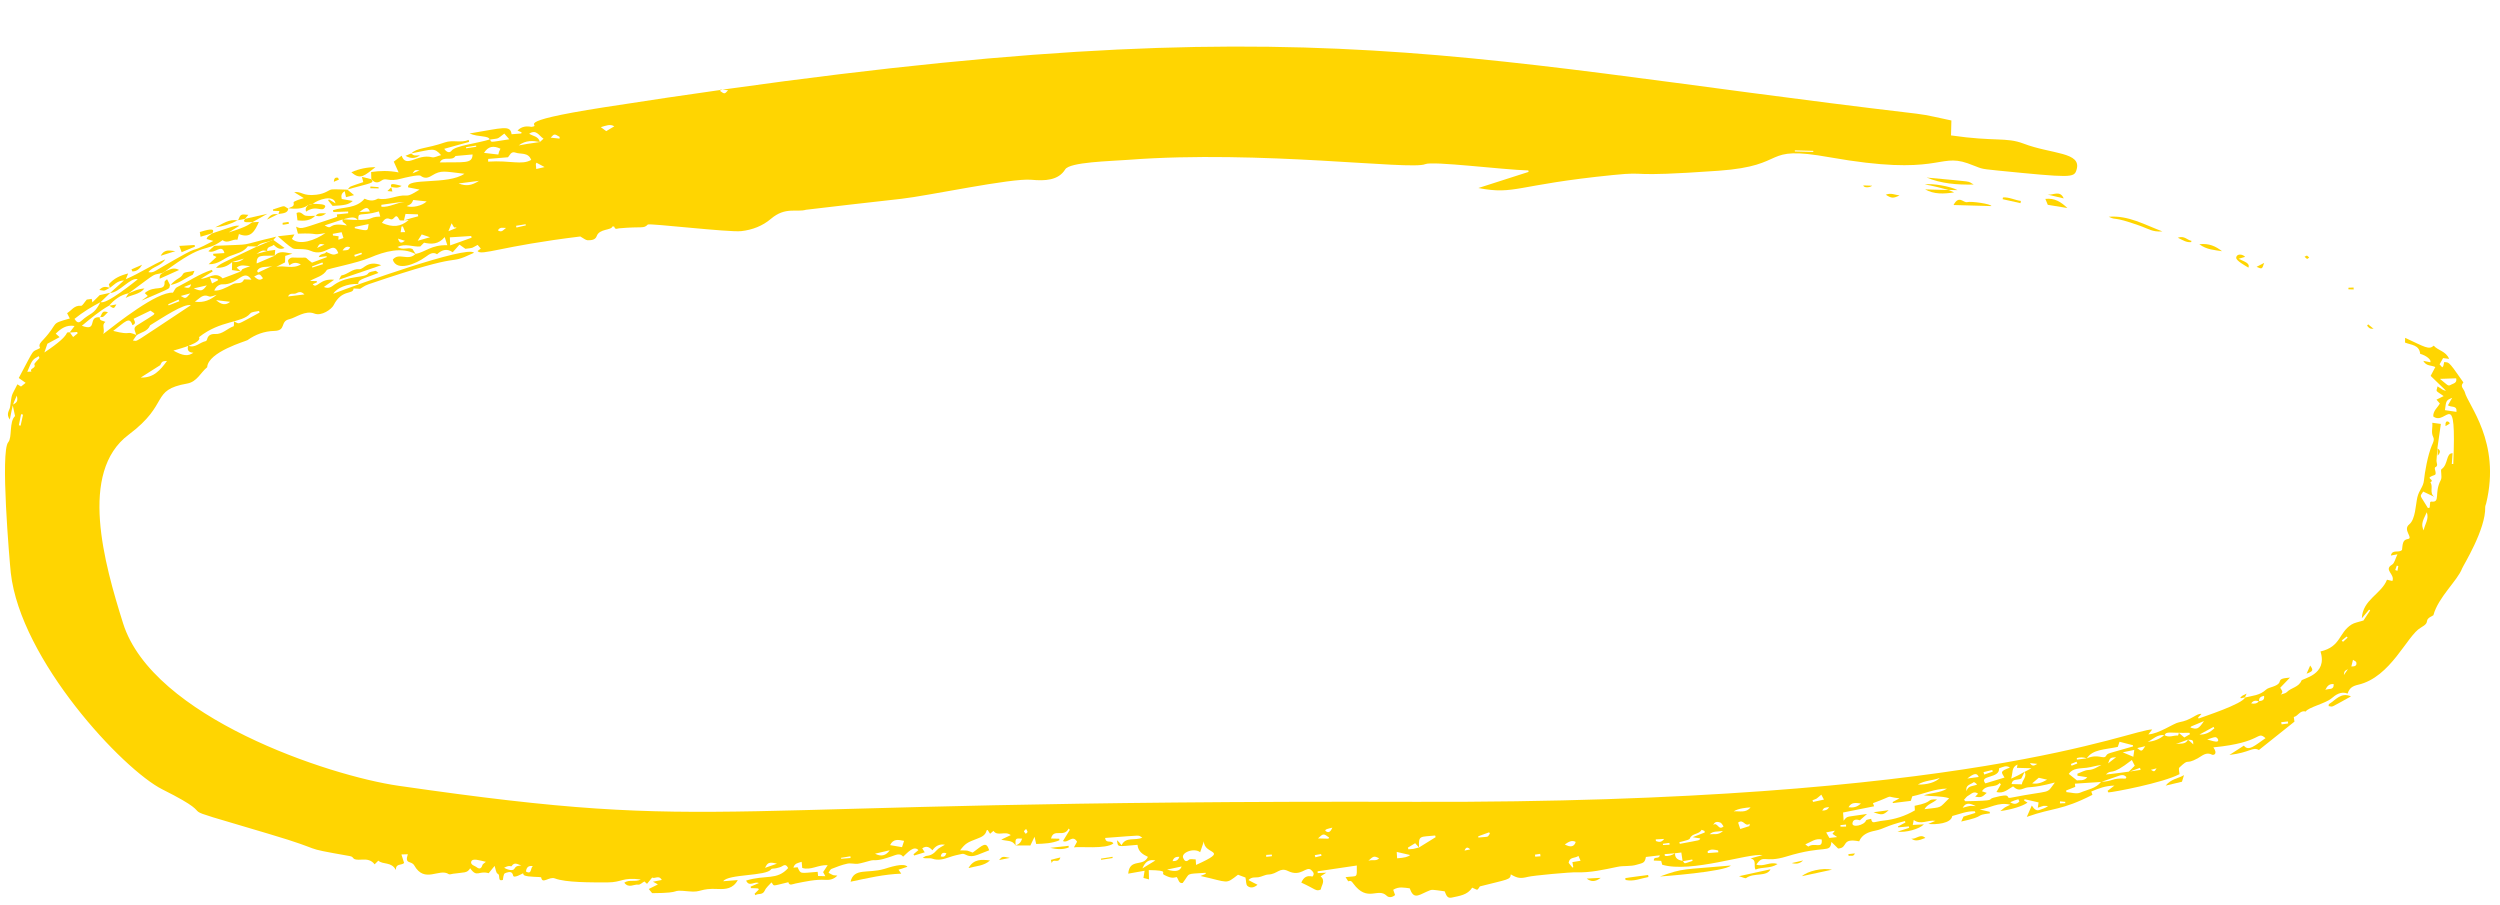 <?xml version="1.0" encoding="UTF-8" standalone="no"?><svg xmlns="http://www.w3.org/2000/svg" xmlns:xlink="http://www.w3.org/1999/xlink" fill="#000000" height="36.4" preserveAspectRatio="xMidYMid meet" version="1" viewBox="-0.2 31.0 100.6 36.4" width="100.6" zoomAndPan="magnify"><g fill="#ffd501" id="change1_1"><path d="M 61.789 65.457 C 61.785 65.422 61.781 65.391 61.777 65.359 C 61.707 65.371 61.637 65.383 61.566 65.391 C 61.57 65.418 61.574 65.445 61.578 65.473 C 61.648 65.469 61.719 65.461 61.789 65.457 Z M 58.961 65.18 C 58.859 65.074 58.785 65.086 58.734 65.227 C 58.812 65.211 58.887 65.195 58.961 65.18 Z M 83.133 61.742 C 83.141 61.766 83.152 61.789 83.16 61.812 C 83.234 61.785 83.312 61.754 83.391 61.723 C 83.379 61.699 83.367 61.676 83.359 61.652 C 83.281 61.684 83.207 61.715 83.133 61.742 Z M 81.781 61.738 C 81.691 61.73 81.602 61.719 81.484 61.707 C 81.59 61.875 81.691 61.789 81.781 61.738 Z M 41.09 64.355 C 40.984 64.473 40.973 64.422 41.078 64.555 C 41.172 64.453 41.168 64.508 41.09 64.355 Z M 16.684 37.855 C 16.496 37.836 16.496 37.836 16.402 37.977 C 16.512 37.93 16.598 37.891 16.684 37.855 Z M 86.582 61.918 C 86.516 61.938 86.445 61.953 86.352 61.977 C 86.488 62.062 86.488 62.062 86.582 61.918 Z M 47.258 65.477 C 47.117 65.473 47.031 65.504 46.984 65.652 C 47.121 65.656 47.207 65.625 47.258 65.477 Z M 66.715 64.953 C 66.715 64.969 66.719 64.988 66.719 65.004 C 66.809 65 66.895 64.996 66.984 64.992 C 66.98 64.965 66.98 64.941 66.977 64.918 C 66.891 64.93 66.801 64.941 66.715 64.953 Z M 16.105 40.34 C 16.066 40.246 16.039 40.18 16.012 40.113 C 15.992 40.117 15.977 40.117 15.957 40.117 C 15.945 40.188 15.934 40.258 15.922 40.344 C 15.992 40.344 16.031 40.34 16.105 40.34 Z M 13.586 41.078 C 13.738 41.066 13.836 41.094 13.887 40.945 C 13.77 40.91 13.688 40.922 13.586 41.078 Z M 94.031 56.773 C 94.047 56.789 94.066 56.809 94.082 56.828 C 94.145 56.773 94.207 56.715 94.27 56.656 C 94.254 56.645 94.242 56.629 94.23 56.613 C 94.164 56.668 94.098 56.719 94.031 56.773 Z M 14.367 41.223 C 14.359 41.207 14.348 41.188 14.34 41.168 C 14.246 41.195 14.148 41.227 14.055 41.258 C 14.062 41.281 14.07 41.305 14.082 41.332 C 14.176 41.297 14.273 41.262 14.367 41.223 Z M 74.086 64.262 C 74.086 64.234 74.086 64.207 74.086 64.18 C 74.012 64.188 73.934 64.195 73.859 64.203 C 73.859 64.227 73.863 64.246 73.863 64.266 C 73.938 64.262 74.012 64.262 74.086 64.262 Z M 94.281 57.926 C 94.137 58.004 94.137 58.004 94.117 58.164 C 94.184 58.066 94.23 57.996 94.281 57.926 Z M 16.094 40.691 C 15.996 40.66 15.926 40.637 15.816 40.602 C 15.879 40.809 15.961 40.789 16.094 40.691 Z M 7.488 42.438 C 7.391 42.477 7.293 42.512 7.199 42.551 C 7.32 42.582 7.449 42.641 7.488 42.438 Z M 18.555 36.922 C 18.555 36.938 18.555 36.953 18.555 36.969 C 18.691 36.949 18.828 36.93 18.965 36.906 C 18.965 36.891 18.961 36.875 18.957 36.859 C 18.824 36.879 18.688 36.902 18.555 36.922 Z M 91.594 60.062 C 91.602 60.09 91.605 60.121 91.613 60.148 C 91.699 60.137 91.789 60.125 91.875 60.113 C 91.871 60.086 91.867 60.059 91.863 60.031 C 91.773 60.043 91.684 60.051 91.594 60.062 Z M 52.707 65.41 C 52.715 65.438 52.723 65.469 52.73 65.496 C 52.812 65.477 52.895 65.457 52.977 65.438 C 52.973 65.414 52.969 65.391 52.961 65.367 C 52.875 65.383 52.789 65.395 52.707 65.41 Z M 50.75 65.402 C 50.75 65.43 50.754 65.457 50.754 65.48 C 50.832 65.473 50.906 65.461 50.984 65.453 C 50.984 65.43 50.98 65.406 50.977 65.387 C 50.902 65.391 50.824 65.398 50.75 65.402 Z M 96.184 53.938 C 96.215 53.949 96.242 53.957 96.273 53.969 C 96.285 53.902 96.297 53.84 96.309 53.777 C 96.289 53.773 96.266 53.77 96.246 53.762 C 96.227 53.82 96.203 53.879 96.184 53.938 Z M 82.695 63.246 C 82.695 63.273 82.691 63.301 82.691 63.328 C 82.762 63.324 82.836 63.324 82.906 63.32 C 82.906 63.301 82.906 63.285 82.906 63.266 C 82.836 63.262 82.766 63.254 82.695 63.246 Z M 20.961 40.07 C 20.957 40.055 20.953 40.039 20.949 40.023 C 20.82 40.043 20.695 40.066 20.566 40.086 C 20.574 40.109 20.578 40.133 20.582 40.156 C 20.707 40.125 20.836 40.098 20.961 40.07 Z M 37.656 65.461 C 37.785 65.5 37.844 65.453 37.883 65.332 C 37.754 65.297 37.68 65.32 37.656 65.461 Z M 33.637 65.52 C 33.66 65.57 33.59 65.562 34.027 65.527 C 34.023 65.504 34.02 65.48 34.02 65.457 C 33.895 65.477 33.77 65.496 33.637 65.52 Z M 53.414 64.305 C 53.305 64.332 53.039 64.379 53.16 64.453 C 53.25 64.508 53.328 64.504 53.414 64.305 Z M 12.859 40.84 C 12.656 40.801 12.656 40.801 12.562 40.977 C 12.676 40.922 12.77 40.883 12.859 40.84 Z M 12.801 41.629 C 12.793 41.605 12.785 41.586 12.773 41.562 C 12.633 41.617 12.492 41.672 12.355 41.723 C 12.359 41.738 12.363 41.754 12.367 41.766 C 12.512 41.719 12.656 41.676 12.801 41.629 Z M 66.426 64.777 C 66.43 64.801 66.43 64.824 66.434 64.844 C 66.535 64.875 66.641 64.926 66.766 64.758 C 66.625 64.766 66.523 64.773 66.426 64.777 Z M 73.402 63.477 C 73.203 63.5 73.203 63.5 73.125 63.617 C 73.242 63.617 73.34 63.602 73.402 63.477 Z M 20.164 40.172 C 20.055 40.18 19.922 40.113 19.836 40.27 C 20 40.379 20.07 40.23 20.164 40.172 Z M 7.074 42.91 C 7.27 43.027 7.27 43.027 7.457 42.805 C 7.316 42.844 7.219 42.871 7.074 42.91 Z M 79.617 62.07 C 79.625 62.102 79.637 62.137 79.645 62.168 C 79.758 62.129 79.871 62.09 79.988 62.051 C 79.98 62.027 79.973 62.004 79.969 61.984 C 79.852 62.012 79.734 62.039 79.617 62.07 Z M 86.125 61.027 C 86.008 61.055 85.918 61.074 85.801 61.102 C 85.98 61.25 85.98 61.25 86.125 61.027 Z M 84.953 61.469 C 84.711 61.488 84.711 61.488 84.629 61.719 C 84.734 61.641 84.84 61.559 84.953 61.469 Z M 22.316 36.578 C 22.316 36.555 22.32 36.531 22.32 36.508 C 22.105 36.379 22.105 36.379 21.961 36.539 C 22.09 36.551 22.203 36.566 22.316 36.578 Z M 7.02 43.121 C 7.008 43.098 6.996 43.078 6.984 43.055 C 6.848 43.121 6.707 43.184 6.566 43.246 C 6.574 43.262 6.578 43.277 6.586 43.289 C 6.73 43.234 6.875 43.176 7.02 43.121 Z M 8.332 42.406 C 8.426 42.359 8.5 42.32 8.57 42.281 C 8.566 42.262 8.562 42.246 8.559 42.227 C 8.473 42.211 8.383 42.195 8.25 42.176 C 8.285 42.273 8.301 42.316 8.332 42.406 Z M 17.973 39.984 C 17.922 40.117 17.895 40.184 17.844 40.305 C 17.996 40.242 18.086 40.207 18.176 40.168 C 18.07 40.109 18.117 40.254 17.973 39.984 Z M 28.793 34.598 C 28.793 34.621 28.789 34.645 28.785 34.668 C 28.957 34.789 28.957 34.789 29.098 34.633 C 28.977 34.621 28.887 34.609 28.793 34.598 Z M 14.684 39.512 C 14.602 39.316 14.523 39.324 14.27 39.531 C 14.398 39.527 14.527 39.52 14.684 39.512 Z M 21.379 37.801 C 21.5 37.773 21.594 37.75 21.715 37.723 C 21.574 37.648 21.48 37.598 21.387 37.547 C 21.355 37.629 21.355 37.559 21.379 37.801 Z M 55.297 65.535 C 55.09 65.438 55.074 65.441 54.863 65.637 C 55.031 65.578 55.176 65.672 55.297 65.535 Z M 80.691 63.281 C 80.859 63.391 80.965 63.344 81.055 63.262 C 81.062 63.25 81.031 63.195 81.02 63.16 C 80.82 63.223 80.906 63.191 80.691 63.281 Z M 10.027 42.129 C 10.156 42.234 10.25 42.316 10.383 42.195 C 10.246 42.008 10.246 42.008 10.027 42.129 Z M 94.418 57.82 C 94.566 57.82 94.648 57.789 94.617 57.652 C 94.613 57.617 94.547 57.598 94.484 57.551 C 94.461 57.652 94.441 57.723 94.418 57.82 Z M 0.559 48.113 C 0.582 48.117 0.605 48.121 0.629 48.129 C 0.66 47.98 0.695 47.832 0.727 47.684 C 0.699 47.68 0.672 47.672 0.648 47.668 C 0.617 47.816 0.59 47.965 0.559 48.113 Z M 72.023 37.051 C 72.023 37.066 72.023 37.078 72.027 37.094 C 72.273 37.098 72.52 37.105 72.766 37.113 C 72.766 37.098 72.766 37.086 72.766 37.07 C 72.516 37.066 72.27 37.059 72.023 37.051 Z M 21.25 65.855 C 21.07 65.82 20.984 65.898 20.965 66.07 C 21.219 66.215 21.133 65.895 21.25 65.855 Z M 68.516 65.254 C 68.52 65.277 68.523 65.305 68.523 65.328 C 68.664 65.316 68.805 65.305 68.945 65.297 C 68.941 65.273 68.941 65.25 68.938 65.223 C 68.793 65.191 68.652 65.148 68.516 65.254 Z M 68.598 64.57 C 68.762 64.551 68.945 64.621 69.133 64.438 C 68.91 64.473 68.734 64.434 68.598 64.57 Z M 78.777 63.504 C 79.152 63.406 79.02 63.43 79.309 63.438 C 79.117 63.348 78.922 63.25 78.777 63.504 Z M 73.09 62.977 C 72.844 63.184 72.938 63.121 72.734 63.203 C 72.742 63.223 72.75 63.246 72.758 63.27 C 72.895 63.242 73.031 63.211 73.195 63.176 C 73.152 63.098 73.133 63.055 73.09 62.977 Z M 17.105 40.547 C 16.965 40.5 16.875 40.469 16.77 40.434 C 16.727 40.5 16.684 40.57 16.609 40.688 C 16.797 40.633 16.93 40.598 17.105 40.547 Z M 59.285 64.652 C 59.285 64.668 59.285 64.688 59.289 64.703 C 59.77 64.66 59.637 64.695 59.754 64.543 C 59.742 64.523 59.734 64.508 59.723 64.492 C 59.578 64.543 59.43 64.598 59.285 64.652 Z M 79.422 62.266 C 79.359 62.098 79.242 62.105 78.965 62.328 C 79.152 62.301 79.285 62.285 79.422 62.266 Z M 88.617 60.758 C 88.781 60.801 88.957 60.863 89.027 60.836 C 89.113 60.805 89.016 60.652 88.934 60.664 C 88.848 60.672 88.766 60.711 88.617 60.758 Z M 93.707 58.527 C 93.527 58.512 93.445 58.605 93.371 58.762 C 93.508 58.695 93.723 58.789 93.707 58.527 Z M 9.062 43.145 C 8.895 43.125 8.73 43.105 8.496 43.078 C 8.715 43.27 8.883 43.293 9.062 43.145 Z M 12.051 42.848 C 11.906 42.703 11.812 42.758 11.711 42.805 C 11.613 42.852 11.469 42.758 11.391 42.93 C 11.605 42.902 11.801 42.879 12.051 42.848 Z M 74.184 63.484 C 74.371 63.508 74.523 63.484 74.684 63.332 C 74.469 63.305 74.301 63.273 74.184 63.484 Z M 88.305 60.559 C 88.555 60.57 88.738 60.461 88.906 60.309 C 88.895 60.289 88.883 60.27 88.875 60.25 C 88.684 60.352 88.496 60.457 88.305 60.559 Z M 69.156 64.254 C 69.113 64.199 69.078 64.117 69.023 64.098 C 68.93 64.07 68.809 64.035 68.742 64.195 C 68.918 64.059 68.945 64.445 69.156 64.254 Z M 53.285 64.703 C 53.059 64.535 53.047 64.535 52.836 64.738 C 53.328 64.75 53.242 64.766 53.285 64.703 Z M 85.219 61.273 C 85.395 61.348 85.504 61.395 85.645 61.453 C 85.656 61.355 85.668 61.281 85.684 61.176 C 85.52 61.211 85.402 61.234 85.219 61.273 Z M 46.762 65.992 C 47.117 66.098 47.293 66.047 47.348 65.867 C 47.172 65.906 46.996 65.941 46.762 65.992 Z M 7.594 42.605 C 7.902 42.73 7.945 42.719 8.121 42.484 C 7.961 42.523 7.801 42.559 7.594 42.605 Z M 78.934 62.836 C 78.992 62.602 79.199 62.645 79.359 62.57 C 79.316 62.52 79.238 62.461 79.219 62.477 C 79.105 62.574 78.875 62.578 78.934 62.836 Z M 45.77 65.945 C 45.984 65.812 46.141 65.719 46.293 65.625 C 46.043 65.57 45.887 65.664 45.77 65.945 Z M 69.566 63.648 C 69.805 63.633 70.062 63.723 70.242 63.488 C 70.078 63.5 69.75 63.527 69.566 63.648 Z M 18.254 38.383 C 18.555 38.5 18.777 38.469 19.074 38.277 C 18.785 38.316 18.547 38.344 18.254 38.383 Z M 15.145 39.242 C 15.148 39.27 15.148 39.293 15.148 39.32 C 15.473 39.352 15.766 39.141 16.09 39.133 C 15.895 39.125 15.742 39.156 15.145 39.242 Z M 62.766 64.98 C 63.008 65.113 63.148 65.07 63.207 64.879 C 63.047 64.793 62.926 64.875 62.766 64.98 Z M 24.195 36.277 C 24.34 36.191 24.422 36.141 24.52 36.082 C 24.344 35.98 24.195 36.055 23.977 36.117 C 24.094 36.203 24.168 36.258 24.195 36.277 Z M 13.414 40.648 C 13.504 40.617 13.559 40.598 13.621 40.578 C 13.598 40.504 13.578 40.441 13.547 40.344 C 13.426 40.367 13.309 40.391 13.191 40.41 C 13.195 40.434 13.195 40.453 13.199 40.477 C 13.273 40.484 13.352 40.496 13.426 40.508 C 13.422 40.555 13.418 40.586 13.414 40.648 Z M 81.574 62.523 C 81.785 62.562 81.961 62.496 82.176 62.375 C 82.02 62.34 81.914 62.312 81.84 62.297 C 81.734 62.387 81.656 62.453 81.574 62.523 Z M 31.066 65.754 C 30.75 65.676 30.688 65.707 30.586 65.922 C 30.734 65.871 30.898 65.812 31.066 65.754 Z M 88.488 60.016 C 87.871 60.273 87.98 60.219 87.945 60.277 C 88.207 60.363 88.27 60.34 88.488 60.016 Z M 10.145 41.906 C 10.156 41.926 10.172 41.949 10.184 41.969 C 10.379 41.879 10.574 41.785 10.77 41.695 C 10.566 41.781 10.273 41.664 10.145 41.906 Z M 69.828 64.359 C 69.973 64.312 70.086 64.277 70.195 64.242 C 70.199 64.211 70.207 64.176 70.211 64.145 C 70.012 64.301 69.961 63.93 69.742 64.102 C 69.766 64.176 69.789 64.246 69.828 64.359 Z M 73.637 64.426 C 73.496 64.453 73.395 64.473 73.285 64.496 C 73.336 64.582 73.371 64.645 73.414 64.719 C 73.504 64.711 73.59 64.699 73.727 64.684 C 73.637 64.617 73.586 64.586 73.539 64.551 C 73.57 64.512 73.594 64.484 73.637 64.426 Z M 76.973 62.57 C 77.348 62.582 77.691 62.48 77.859 62.301 C 77.566 62.418 77.262 62.395 76.973 62.57 Z M 35.012 65.352 C 35.254 65.484 35.457 65.43 35.602 65.215 C 35.375 65.27 35.191 65.309 35.012 65.352 Z M 63.316 65.441 C 63.184 65.547 62.957 65.469 62.922 65.719 C 62.969 65.773 63.02 65.844 63.074 65.91 C 63.086 65.906 63.098 65.902 63.109 65.895 C 63.098 65.832 63.09 65.77 63.074 65.691 C 63.191 65.672 63.297 65.656 63.402 65.637 C 63.375 65.574 63.352 65.523 63.316 65.441 Z M 97.453 51.613 C 97.25 52.02 97.23 52.125 97.328 52.344 C 97.375 52.086 97.555 51.891 97.453 51.613 Z M 20.781 65.824 C 20.645 65.797 20.512 65.664 20.391 65.848 C 20.359 65.895 20.332 65.785 20.086 65.918 C 20.25 66.016 20.449 66.051 20.5 65.957 C 20.578 65.82 20.676 65.848 20.781 65.824 Z M 14.074 40.133 C 14.074 40.152 14.074 40.168 14.078 40.184 C 14.684 40.332 14.582 40.27 14.633 40.016 C 14.418 40.059 14.246 40.098 14.074 40.133 Z M 56.004 65.281 C 56.012 65.395 56.016 65.465 56.02 65.539 C 56.328 65.516 56.461 65.48 56.543 65.406 C 56.383 65.367 56.219 65.332 56.004 65.281 Z M 35.617 65.008 C 35.781 65.035 35.922 65.059 36.098 65.09 C 36.121 65.02 36.148 64.934 36.18 64.836 C 35.938 64.785 35.742 64.75 35.617 65.008 Z M 0.898 45.961 C 0.961 45.957 1.016 45.953 1.066 45.953 C 0.973 45.812 1.262 45.832 1.184 45.668 C 1.164 45.625 1.316 45.5 1.383 45.41 C 1.391 45.398 1.367 45.359 1.355 45.332 C 1.098 45.48 1.098 45.48 0.898 45.961 Z M 73.105 64.781 C 72.852 64.723 72.676 64.883 72.445 64.977 C 72.512 65.023 72.559 65.07 72.566 65.066 C 72.828 64.883 73.152 65.191 73.105 64.781 Z M 19.352 65.68 C 19.086 65.621 18.812 65.52 18.762 65.672 C 18.719 65.801 18.926 65.852 18.961 65.883 C 19.086 65.984 19.164 65.969 19.215 65.805 C 19.227 65.766 19.281 65.742 19.352 65.68 Z M 98.184 47.504 C 98.352 47.527 98.5 47.551 98.648 47.574 C 98.68 47.297 98.438 47.406 98.305 47.309 C 98.359 47.215 98.41 47.129 98.477 47.008 C 98.234 47.109 98.234 47.109 98.184 47.504 Z M 98.637 46.223 C 98.422 46.23 98.219 46.238 97.984 46.246 C 98.293 46.492 98.301 46.559 98.43 46.48 C 98.516 46.43 98.68 46.418 98.637 46.223 Z M 16.43 39.047 C 16.355 39.207 16.355 39.207 16.164 39.293 C 16.379 39.375 16.793 39.281 16.969 39.105 C 16.785 39.086 16.605 39.066 16.43 39.047 Z M 19.938 36.984 C 19.656 36.852 19.445 36.883 19.277 37.152 C 19.48 37.176 19.664 37.195 19.852 37.219 C 19.891 37.066 19.871 37.125 19.938 36.984 Z M 8.52 42.863 C 8.414 42.887 8.289 42.961 8.207 42.926 C 7.961 42.82 7.848 42.996 7.641 43.141 C 8.016 43.191 8.273 43.062 8.52 42.863 Z M 68.398 64.5 C 68.395 64.48 68.395 64.457 68.391 64.438 C 68.348 64.422 68.273 64.387 68.27 64.391 C 68.172 64.586 67.887 64.52 67.801 64.738 C 67.777 64.797 67.641 64.816 67.555 64.844 C 67.5 64.863 67.438 64.871 67.379 64.887 C 67.383 64.91 67.391 64.934 67.395 64.957 C 68.312 64.781 68.152 64.832 68.219 64.738 C 68.129 64.727 68.055 64.715 67.914 64.688 C 68.117 64.609 68.258 64.555 68.398 64.5 Z M 18.777 40.566 C 18.773 40.543 18.766 40.52 18.762 40.496 C 18.473 40.516 18.188 40.531 17.902 40.551 C 17.906 40.66 17.91 40.742 17.914 40.875 C 18.223 40.766 18.5 40.664 18.777 40.566 Z M 6.246 45.695 C 5.949 45.883 5.707 46.035 5.465 46.191 C 5.973 46.215 6.25 45.898 6.52 45.523 C 6.324 45.539 6.324 45.539 6.246 45.695 Z M 9.918 42.254 C 9.602 41.777 9.375 42.469 8.762 42.441 C 8.625 42.434 8.488 42.531 8.422 42.695 C 8.648 42.703 8.848 42.602 9.18 42.43 C 9.32 42.359 9.531 42.457 9.617 42.25 C 9.625 42.234 9.695 42.246 9.734 42.246 C 9.793 42.25 9.848 42.25 9.918 42.254 Z M 80.242 61.918 C 80.281 62.34 79.41 62.18 79.691 62.523 C 79.945 62.445 80.199 62.367 80.461 62.289 C 80.324 62.059 80.27 62.043 80.68 61.887 C 80.531 61.781 80.402 61.863 80.242 61.918 Z M 83.379 62.406 C 83.477 62.379 83.652 62.445 83.793 62.277 C 83.652 62.254 83.527 62.234 83.398 62.215 C 83.398 62.188 83.398 62.16 83.395 62.133 C 83.543 62.082 83.691 61.988 83.84 61.984 C 84.051 61.977 84.195 61.859 84.363 61.781 C 84.156 61.805 83.961 61.871 83.762 61.895 C 83.488 61.926 83.203 61.906 83.047 62.141 C 83.141 62.215 83.234 62.289 83.379 62.406 Z M 18.816 37.215 C 18.578 37.234 18.352 37.254 18.129 37.277 C 17.988 37.512 17.645 37.25 17.496 37.535 C 18.477 37.516 18.812 37.605 18.816 37.215 Z M 33.105 65.816 C 32.73 65.789 32.426 66.035 32.082 65.926 C 32.074 65.844 32.066 65.77 32.059 65.68 C 31.914 65.727 31.777 65.734 31.727 65.914 C 31.801 65.906 31.848 65.902 31.895 65.898 C 32.031 66.18 31.965 66.141 32.703 66.082 C 32.707 66.141 32.715 66.195 32.719 66.25 C 32.82 66.254 32.902 66.258 33.012 66.258 C 32.969 66.18 32.941 66.133 32.922 66.094 C 32.98 66.004 33.035 65.922 33.105 65.816 Z M 19.445 37.395 C 19.441 37.43 19.441 37.469 19.441 37.504 C 20.359 37.445 20.793 37.656 21.176 37.434 C 21.051 37.113 20.754 37.219 20.543 37.141 C 20.359 37.07 20.301 37.277 20.242 37.328 C 19.938 37.352 19.691 37.375 19.445 37.395 Z M 48.094 65.293 C 47.848 65.098 47.305 65.312 47.414 65.531 C 47.453 65.609 47.508 65.719 47.641 65.598 C 47.695 65.547 47.824 65.586 47.914 65.582 C 47.922 65.664 47.926 65.742 47.93 65.805 C 49.352 65.164 48.227 65.418 48.246 64.852 C 48.195 64.992 48.148 65.129 48.094 65.293 Z M 78.832 63.184 C 78.848 63.203 78.867 63.223 78.887 63.242 C 80.219 63.219 79.734 63.176 80.023 63.098 C 80.832 62.879 80.469 63.148 80.707 63.102 C 82.422 62.766 82.113 62.992 82.488 62.488 C 81.461 62.758 81.508 62.617 81.223 62.734 C 81.027 62.816 80.93 62.754 80.805 62.645 C 80.605 62.754 80.426 62.949 80.137 62.871 C 80.203 62.754 80.262 62.656 80.316 62.562 C 80.297 62.543 80.281 62.523 80.266 62.508 C 80.086 62.723 79.73 62.547 79.555 62.84 C 79.641 62.867 79.688 62.887 79.746 62.906 C 79.559 63.082 79.516 63.098 79.281 63.059 C 79.316 63.02 79.355 62.98 79.398 62.938 C 79.223 62.809 79.121 62.957 79.004 63.016 C 78.938 63.047 78.891 63.125 78.832 63.184 Z M 78.234 63.121 C 77.91 63.023 77.559 63.051 77.215 63.004 C 77.523 62.895 77.863 62.914 78.148 62.734 C 77.656 62.738 77.215 62.945 76.75 63.043 C 76.727 63.121 76.707 63.188 76.691 63.227 C 76.434 63.262 76.199 63.289 75.969 63.316 C 75.965 63.301 75.965 63.289 75.961 63.273 C 76.039 63.23 76.117 63.191 76.238 63.125 C 75.57 63.055 76.148 62.961 75.168 63.32 C 75.188 63.375 75.203 63.41 75.215 63.445 C 74.801 63.527 74.395 63.609 73.965 63.695 C 73.973 63.789 73.977 63.879 73.988 64.027 C 74.152 63.809 74.094 63.887 74.93 63.754 C 74.82 63.848 74.734 63.922 74.641 64.008 C 74.605 64 74.379 63.914 74.344 64.113 C 74.301 64.332 74.82 64.207 74.887 64.02 C 74.902 63.977 75.02 63.973 75.094 63.949 C 75.137 64.18 75.211 64.062 75.598 64.02 C 76.047 63.973 76.469 63.836 76.855 63.609 C 76.852 63.547 76.848 63.492 76.844 63.426 C 77.672 63.262 77.258 63.156 77.746 63.168 C 77.574 63.32 77.352 63.359 77.242 63.562 C 77.992 63.469 77.801 63.543 78.234 63.121 Z M 5.301 44.484 C 5.254 44.551 5.211 44.613 5.148 44.703 C 5.387 44.711 4.977 44.934 7.48 43.281 C 7.199 43.203 6.328 43.793 5.84 44.09 C 5.742 44.344 5.477 44.363 5.289 44.496 C 5.223 44.281 5.148 44.195 5.316 44.09 C 6.102 43.602 5.984 43.672 6.012 43.609 C 5.957 43.57 5.902 43.535 5.855 43.5 C 5.633 43.609 5.41 43.715 5.176 43.828 C 5.219 43.93 5.293 44.023 5.129 44.086 C 5.012 43.711 4.836 43.953 4.355 44.316 C 5.152 44.52 4.824 44.285 5.301 44.484 Z M 7.809 44.566 C 7.938 44.801 7.062 45.02 6.777 45.109 C 7.172 45.324 7.359 45.344 7.582 45.195 C 7.391 45.184 7.316 45.09 7.375 44.91 C 7.652 45.023 7.84 44.773 8.078 44.727 C 8.102 44.723 8.125 44.684 8.133 44.656 C 8.172 44.48 8.305 44.434 8.457 44.441 C 8.758 44.457 8.945 44.215 9.199 44.129 C 9.223 44.117 9.211 44 9.215 43.938 C 9.484 44.031 9.223 44.129 10.246 43.578 C 10.238 43.555 10.23 43.531 10.223 43.512 C 10.098 43.543 9.93 43.539 9.863 43.621 C 9.539 44.004 8.672 43.879 7.809 44.566 Z M 83.773 61.516 C 84.234 61.316 84.453 61.574 84.547 61.418 C 84.621 61.297 84.59 61.34 85.637 61.035 C 85.633 61.02 85.629 61.004 85.629 60.988 C 85.453 60.945 85.281 60.898 85.09 60.848 C 85.059 60.934 85.035 61.004 85.02 61.055 C 84.492 61.168 84.004 61.152 83.773 61.516 C 83.641 61.469 83.504 61.465 83.371 61.504 C 83.371 61.523 83.371 61.543 83.375 61.566 C 83.508 61.551 83.641 61.531 83.773 61.516 Z M 2.609 44.375 C 2.648 44.434 2.691 44.492 2.742 44.562 C 2.793 44.52 2.859 44.469 2.922 44.418 C 2.918 44.398 2.91 44.379 2.906 44.359 C 2.801 44.367 2.699 44.375 2.598 44.383 C 2.664 44.297 2.727 44.211 2.801 44.117 C 2.465 44.062 2.25 44.223 2.043 44.426 C 2.098 44.473 2.133 44.508 2.199 44.566 C 2.012 44.668 1.848 44.754 1.707 44.832 C 1.664 44.957 1.625 45.07 1.586 45.184 C 2.809 44.371 2.328 44.367 2.609 44.375 Z M 84.352 62.465 C 84.004 62.488 83.652 62.512 83.293 62.535 C 83.301 62.594 83.305 62.629 83.309 62.664 C 83.188 62.711 83.062 62.758 82.941 62.809 C 82.945 62.828 82.949 62.852 82.953 62.875 C 83.141 62.887 83.355 62.961 83.512 62.895 C 83.797 62.77 84.137 62.734 84.348 62.461 C 84.867 62.438 84.758 62.301 85.332 62.332 C 85.34 62.332 85.352 62.301 85.367 62.273 C 85.285 62.172 85.18 62.176 85.07 62.215 C 84.832 62.297 84.594 62.383 84.352 62.465 Z M 16.047 39.871 C 16.402 39.762 16.25 39.805 16.629 39.703 C 16.625 39.676 16.621 39.652 16.617 39.625 C 16.461 39.617 16.301 39.613 16.117 39.609 C 16.098 39.695 16.074 39.781 16.055 39.871 C 15.992 39.867 15.891 39.883 15.879 39.855 C 15.695 39.492 15.691 39.898 15.5 39.816 C 15.324 39.738 15.254 39.852 15.168 39.969 C 15.609 40.164 15.93 40.129 16.246 39.852 C 16.164 39.859 16.105 39.867 16.047 39.871 Z M 85.938 61.98 C 85.93 61.953 85.922 61.926 85.914 61.898 C 85.762 61.957 85.605 62.012 85.449 62.066 C 85.531 61.98 85.617 61.898 85.703 61.812 C 85.66 61.73 85.621 61.652 85.586 61.582 C 84.688 62.285 84.812 61.91 84.539 62.164 C 84.617 62.168 85.531 62.047 85.938 61.98 Z M 81.273 62.055 C 81.223 62.152 81.172 62.254 81.137 62.328 C 80.992 62.406 80.777 62.316 80.746 62.551 C 80.891 62.555 81.016 62.559 81.16 62.562 C 81.172 62.391 81.379 62.262 81.27 62.059 C 81.348 62.016 81.43 61.973 81.547 61.914 C 81.328 61.91 81.148 61.906 80.961 61.898 C 80.969 61.863 80.973 61.828 80.984 61.766 C 80.734 61.875 80.805 62.09 80.73 62.332 C 81.102 62.156 80.906 62.258 81.273 62.055 Z M 56.902 65.102 C 57.125 64.965 57.348 64.824 57.57 64.688 C 57.562 64.664 57.555 64.645 57.551 64.621 C 56.941 64.684 56.879 64.602 56.902 65.102 C 56.836 65.031 56.77 64.957 56.746 64.93 C 56.633 65 56.543 65.055 56.453 65.109 C 56.461 65.133 56.465 65.152 56.473 65.176 C 56.715 65.156 56.609 65.18 56.902 65.102 Z M 12.863 40.07 C 13.23 40.293 12.945 39.926 13.754 40.074 C 13.688 39.965 13.535 39.949 13.594 39.824 C 15.008 39.922 14.527 39.723 15.102 39.715 C 15.078 39.617 15.059 39.543 15.047 39.508 C 14.277 39.734 14.207 39.48 14.219 39.867 C 14.023 39.656 13.871 39.738 12.863 40.07 Z M 21.523 36.715 C 21.566 36.672 21.609 36.637 21.672 36.582 C 21.484 36.461 21.379 36.184 21.094 36.383 C 21.246 36.48 21.477 36.484 21.523 36.715 C 21.246 36.664 20.969 36.629 20.672 36.852 C 21.098 36.777 20.867 36.812 21.523 36.715 Z M 86.902 60.586 C 86.621 60.535 86.441 60.746 86.223 60.855 C 86.473 60.828 86.703 60.746 86.895 60.578 C 87.074 60.703 87.262 60.582 87.445 60.598 C 87.453 60.598 87.465 60.527 87.477 60.492 C 87.547 60.551 87.613 60.605 87.695 60.676 C 87.773 60.629 87.852 60.586 87.926 60.543 C 87.918 60.523 87.91 60.508 87.902 60.488 C 87.074 60.504 86.977 60.414 86.902 60.586 Z M 67.516 65.645 C 67.617 65.766 67.516 65.77 67.91 65.641 C 67.906 65.621 67.898 65.602 67.895 65.586 C 67.766 65.609 67.637 65.633 67.508 65.656 C 67.492 65.539 67.473 65.422 67.457 65.305 C 67.129 65.344 67.301 65.328 66.785 65.371 C 66.785 65.391 66.789 65.414 66.793 65.438 C 66.941 65.465 67.078 65.414 67.203 65.336 C 67.195 65.555 67.344 65.609 67.516 65.645 Z M 87.844 60.762 C 87.684 60.82 87.52 60.879 87.355 60.941 C 87.531 60.906 87.746 60.973 87.844 60.762 C 87.914 60.824 87.984 60.887 88.059 60.953 C 88.051 60.777 88.051 60.777 87.844 60.762 Z M 90.703 59.215 C 90.828 59.203 90.934 59.172 90.906 59 C 90.777 59.027 90.688 59.078 90.707 59.223 C 90.598 59.195 90.488 59.16 90.387 59.305 C 90.531 59.332 90.625 59.309 90.703 59.215 Z M 90.133 59.07 C 90.426 58.996 90.738 58.984 90.977 58.758 C 91.047 58.691 91.16 58.668 91.258 58.633 C 91.777 58.453 91.273 58.316 91.949 58.266 C 91.785 58.434 91.672 58.555 91.555 58.676 C 91.598 58.758 91.711 58.836 91.574 58.949 C 91.66 58.918 91.766 58.906 91.82 58.852 C 91.996 58.668 92.305 58.656 92.41 58.387 C 92.445 58.297 93.48 58.164 93.176 57.215 C 94.008 57.02 93.898 56.469 94.422 56.133 C 94.543 56.055 94.699 56.035 94.906 55.969 C 94.969 55.875 95.074 55.719 95.176 55.562 C 95.16 55.551 95.148 55.539 95.133 55.531 C 95.043 55.637 94.953 55.742 94.84 55.879 C 94.875 55.125 95.633 54.902 95.852 54.328 C 95.934 54.348 96 54.363 96.07 54.379 C 96.184 54.102 95.703 53.934 96.055 53.723 C 96.156 53.664 96.188 53.48 96.273 53.305 C 96.148 53.328 96.086 53.34 96.008 53.355 C 96.07 53.086 96.324 53.27 96.457 53.129 C 96.484 52.895 96.48 52.723 96.688 52.691 C 96.938 52.656 96.469 52.328 96.746 52.102 C 97 51.898 97.004 51.312 97.074 51.012 C 97.145 50.715 97.316 50.594 97.34 50.328 C 97.371 50.023 97.488 49.324 97.66 48.918 C 97.707 48.812 97.77 48.699 97.711 48.582 C 97.621 48.402 97.695 48.23 97.676 48.012 C 97.809 48.031 97.902 48.043 98.02 48.059 C 97.969 48.41 97.922 48.727 97.879 49.047 L 97.887 49.039 C 97.871 49.211 97.848 49.379 97.844 49.547 C 97.844 49.641 97.93 49.746 97.785 49.809 C 97.777 49.812 97.773 49.859 97.781 49.883 C 97.863 50.184 97.777 50.07 97.574 50.203 C 97.523 50.277 97.762 50.32 97.598 50.41 C 97.727 50.578 97.543 50.832 97.754 50.992 C 97.609 50.922 97.465 50.855 97.309 50.781 C 97.16 51.016 97.16 50.871 97.5 51.445 C 97.523 51.438 97.547 51.434 97.57 51.426 C 97.578 51.352 97.582 51.281 97.59 51.207 C 97.602 51.199 97.621 51.18 97.637 51.184 C 98.02 51.23 97.738 50.84 98.016 50.32 C 98.09 50.184 97.988 49.914 98.047 49.879 C 98.324 49.695 98.219 49.23 98.492 49.238 C 98.484 49.383 98.473 49.527 98.461 49.668 C 98.48 49.668 98.5 49.668 98.52 49.672 C 98.652 46.461 98.254 48.168 97.715 47.758 C 97.703 47.531 97.883 47.41 97.98 47.238 C 97.934 47.184 97.891 47.137 97.844 47.082 C 97.949 47.027 98.039 46.984 98.133 46.938 C 97.766 46.68 97.84 46.785 97.887 46.547 C 98.062 46.664 98.133 46.719 98.227 46.723 C 98.02 46.52 97.809 46.32 97.609 46.125 C 97.676 46 97.734 45.887 97.797 45.77 C 97.633 45.688 97.438 45.746 97.312 45.52 C 97.441 45.547 97.52 45.562 97.598 45.578 C 97.645 45.48 97.441 45.309 97.188 45.238 C 97.152 44.871 96.828 44.887 96.578 44.785 C 96.578 44.73 96.582 44.672 96.582 44.594 C 97.387 44.969 97.539 45.086 97.734 44.91 C 97.906 45.109 98.223 45.125 98.352 45.441 C 98.25 45.43 98.188 45.422 98.109 45.41 C 98.066 45.488 98.02 45.574 97.969 45.66 C 98.008 45.707 98.039 45.742 98.074 45.781 C 98.129 45.719 98.109 45.781 98.156 45.566 C 98.336 45.609 98.285 45.457 98.863 46.297 C 98.887 46.332 98.93 46.387 98.926 46.395 C 98.77 46.547 98.953 46.656 98.984 46.781 C 99.109 47.297 100.445 48.777 99.844 51.254 C 99.832 51.305 99.805 51.352 99.805 51.402 C 99.832 52.305 98.914 53.766 98.875 53.875 C 98.688 54.367 97.914 55.031 97.719 55.758 C 97.254 55.988 97.668 56 97.211 56.258 C 96.656 56.574 96.012 58.254 94.688 58.555 C 94.473 58.605 94.336 58.684 94.27 58.91 C 93.996 58.801 93.781 58.965 93.621 59.102 C 93.375 59.309 92.676 59.465 92.582 59.633 C 92.352 59.566 92.281 59.816 92.102 59.852 C 92.113 59.922 92.121 59.98 92.129 60.039 C 91.656 60.414 91.188 60.789 90.699 61.18 C 90.434 61.039 90.355 61.281 89.512 61.379 C 89.699 61.258 89.887 61.137 90.094 61.004 C 90.281 61.25 90.535 61 90.965 60.703 C 90.594 60.387 90.879 60.879 88.867 61.074 C 89.066 61.363 88.855 61.391 88.82 61.371 C 88.574 61.242 88.418 61.414 88.234 61.516 C 87.699 61.805 87.934 61.473 87.496 61.887 C 87.457 61.926 87.496 62.047 87.504 62.152 C 86.82 62.508 84.844 62.879 84.641 62.887 C 84.633 62.867 84.621 62.844 84.609 62.824 C 84.691 62.762 84.77 62.703 84.883 62.613 C 84.527 62.617 84.242 62.727 83.953 62.852 C 83.969 62.895 83.98 62.934 84 62.984 C 82.734 63.629 82.449 63.484 81.359 63.871 C 81.434 63.703 81.484 63.586 81.559 63.414 C 81.656 63.566 81.742 63.641 81.879 63.59 C 81.988 63.547 82.105 63.523 82.215 63.434 C 81.98 63.426 82.09 63.406 81.801 63.504 C 81.812 63.418 81.82 63.363 81.832 63.289 C 81.645 63.246 81.457 63.203 81.27 63.16 C 81.262 63.18 81.258 63.195 81.25 63.215 C 81.297 63.242 81.344 63.27 81.387 63.297 C 81.203 63.434 80.738 63.582 80.293 63.637 C 80.531 63.445 80.422 63.516 80.695 63.383 C 80.215 63.258 79.859 63.531 79.465 63.574 C 79.598 63.605 79.734 63.637 79.867 63.668 C 79.867 63.688 79.871 63.711 79.871 63.73 C 79.207 63.809 79.781 63.828 78.719 64.059 C 78.758 63.973 78.789 63.902 78.812 63.859 C 78.988 63.805 79.141 63.758 79.289 63.711 C 79.281 63.691 79.277 63.672 79.27 63.648 C 78.953 63.629 78.66 63.758 78.359 63.836 C 78.316 64.141 77.703 64.188 77.395 64.156 C 77.48 64.117 77.566 64.082 77.68 64.031 C 77.375 63.98 77.098 64.211 76.809 63.996 C 76.797 64.062 76.785 64.117 76.77 64.195 C 76.926 64.188 77.062 64.18 77.219 64.172 C 77.035 64.363 76.484 64.512 76.156 64.465 C 76.328 64.406 76.477 64.359 76.625 64.312 C 76.621 64.293 76.617 64.273 76.613 64.254 C 76.469 64.266 76.328 64.281 76.184 64.293 C 76.18 64.281 76.176 64.27 76.172 64.258 C 76.273 64.203 76.375 64.152 76.473 64.098 C 76.469 64.078 76.461 64.059 76.457 64.039 C 75.641 64.246 75.645 64.348 75.242 64.43 C 75.008 64.477 74.73 64.566 74.613 64.855 C 73.863 64.707 74.191 65.121 73.766 65.145 C 73.688 65.07 73.617 64.996 73.496 64.879 C 73.438 65.367 73.262 64.98 71.676 65.469 C 70.785 65.742 70.766 65.355 70.477 65.793 C 70.77 65.895 71.023 65.656 71.328 65.77 C 71.031 65.961 70.719 65.875 70.441 65.992 C 70.355 65.84 70.508 65.602 70.242 65.543 C 70.395 65.5 70.551 65.461 70.727 65.41 C 70.16 65.32 67.852 66.141 66.688 65.797 C 66.676 65.75 66.66 65.703 66.645 65.641 C 66.547 65.637 66.449 65.633 66.348 65.629 C 66.344 65.434 66.559 65.594 66.59 65.418 C 66.395 65.441 66.211 65.465 66.031 65.484 C 65.988 65.738 65.906 65.723 65.672 65.793 C 65.402 65.879 65.137 65.824 64.879 65.883 C 64.336 65.996 63.793 66.121 63.242 66.102 C 63.02 66.09 61.488 66.23 61.281 66.285 C 60.984 66.359 60.863 66.344 60.594 66.184 C 60.574 66.406 60.5 66.375 59.352 66.668 C 59.219 66.859 59.281 66.816 59.039 66.719 C 58.855 67.02 58.52 67.051 58.207 67.121 C 58.016 67.16 57.988 66.977 57.934 66.867 C 57.395 66.797 57.449 66.773 57.215 66.879 C 56.828 67.062 56.68 67.168 56.527 66.746 C 56.312 66.723 56.094 66.66 55.863 66.805 C 55.887 66.875 55.91 66.945 55.938 67.016 C 55.824 67.117 55.684 67.129 55.598 67.043 C 55.242 66.699 54.828 67.332 54.254 66.551 C 54.199 66.477 54.164 66.418 54.059 66.465 C 54.051 66.469 54 66.379 53.945 66.297 C 54.434 66.23 54.402 66.367 54.398 65.828 C 53.84 65.91 53.332 65.988 52.82 66.062 C 52.82 66.086 52.824 66.109 52.824 66.133 C 52.93 66.125 53.031 66.121 53.172 66.117 C 53.082 66.172 53.023 66.211 52.941 66.262 C 53.152 66.445 52.973 66.617 52.949 66.793 C 52.75 66.883 52.762 66.789 52.164 66.516 C 52.262 66.293 52.395 66.219 52.613 66.273 C 52.707 66.172 52.652 66.09 52.57 66.016 C 52.367 65.816 52.164 66.316 51.625 66.047 C 51.293 65.887 51.207 66.176 50.84 66.191 C 50.707 66.195 50.574 66.281 50.434 66.301 C 50.309 66.32 50.172 66.273 50.039 66.414 C 50.285 66.547 50.191 66.496 50.402 66.602 C 50.254 66.734 50.105 66.742 49.996 66.648 C 49.934 66.594 49.949 66.453 49.918 66.312 C 49.855 66.289 49.75 66.246 49.617 66.199 C 49.098 66.602 49.262 66.504 48.109 66.25 C 48.172 66.223 48.246 66.195 48.32 66.164 C 48.32 66.148 48.316 66.137 48.312 66.121 C 47.461 66.18 47.719 66.109 47.391 66.531 C 47.23 66.562 47.23 66.395 47.152 66.293 C 47.047 66.309 46.969 66.375 46.648 66.207 C 46.48 66.121 46.902 66.027 46.027 66.012 C 46.031 66.156 46.031 66.254 46.035 66.387 C 45.957 66.363 45.887 66.348 45.812 66.328 C 45.828 66.23 45.84 66.156 45.859 66.039 C 45.625 66.082 45.422 66.117 45.199 66.156 C 45.258 65.516 45.801 65.902 45.992 65.48 C 45.781 65.383 45.594 65.258 45.574 64.996 C 44.719 65.066 44.797 65.109 44.746 64.809 C 44.863 64.918 44.812 64.863 44.93 65.012 C 45.109 64.652 45.465 64.844 45.766 64.707 C 45.555 64.594 45.875 64.602 44.27 64.719 C 44.301 64.965 44.52 64.789 44.602 64.941 C 44.297 65.18 43.246 65.055 43.016 65.098 C 43.07 64.996 43.105 64.93 43.141 64.871 C 42.957 64.562 42.777 64.949 42.574 64.844 C 42.668 64.688 42.758 64.539 42.848 64.395 C 42.836 64.375 42.82 64.355 42.805 64.34 C 42.602 64.727 42.199 64.309 42.094 64.742 C 42.207 64.742 42.316 64.746 42.426 64.75 C 42.426 64.77 42.43 64.793 42.43 64.812 C 42.141 64.938 41.824 64.949 41.496 64.961 C 41.48 64.891 41.465 64.82 41.43 64.672 C 41.355 64.82 41.316 64.902 41.262 65.023 C 41.07 65.02 40.863 65.02 40.656 65.02 C 40.801 64.984 40.887 64.895 40.93 64.746 C 40.656 64.73 40.656 64.73 40.664 65.027 C 40.547 64.789 40.297 64.855 40.09 64.785 C 40.215 64.727 40.328 64.672 40.473 64.605 C 40.238 64.418 39.945 64.676 39.777 64.434 C 39.727 64.477 39.688 64.508 39.641 64.551 C 39.605 64.496 39.574 64.445 39.543 64.398 C 39.527 64.402 39.504 64.406 39.5 64.418 C 39.457 64.613 39.293 64.684 39.137 64.742 C 38.715 64.902 38.648 64.938 38.434 65.219 C 38.805 65.227 38.672 65.211 38.941 65.309 C 39.363 64.996 39.484 64.84 39.605 65.215 C 39.449 65.277 39.297 65.34 39.141 65.398 C 38.98 65.457 38.824 65.48 38.664 65.395 C 38.621 65.371 38.566 65.352 38.52 65.359 C 38.352 65.395 38.18 65.43 38.02 65.488 C 37.785 65.57 37.566 65.641 37.309 65.551 C 37.207 65.516 37.074 65.559 36.93 65.52 C 36.98 65.492 37.031 65.445 37.082 65.441 C 37.262 65.426 37.383 65.344 37.496 65.211 C 37.574 65.117 37.703 65.07 37.824 64.992 C 37.602 64.953 37.449 65.039 37.32 65.215 C 37.199 65.082 37.074 65.023 36.91 65.137 C 36.941 65.184 36.969 65.23 37.012 65.297 C 36.863 65.34 36.723 65.383 36.586 65.426 C 36.578 65.41 36.566 65.391 36.559 65.375 C 36.621 65.324 36.68 65.273 36.758 65.207 C 36.57 65.016 36.336 65.297 36.141 65.473 C 36.012 65.305 35.836 65.41 35.676 65.461 C 35.438 65.539 35.203 65.629 34.945 65.613 C 34.895 65.613 34.844 65.629 34.793 65.641 C 34.637 65.68 34.48 65.734 34.32 65.758 C 34.18 65.773 34.027 65.723 33.895 65.754 C 33.676 65.801 33.465 65.883 33.258 65.965 C 33.207 65.984 33.18 66.066 33.141 66.121 C 33.375 66.246 33.285 66.211 33.496 66.234 C 33.344 66.391 33.18 66.414 33.027 66.406 C 32.609 66.379 32.215 66.473 31.816 66.551 C 31.699 66.574 31.562 66.66 31.523 66.5 C 30.809 66.672 30.98 66.664 30.844 66.508 C 30.754 66.613 30.629 66.711 30.574 66.836 C 30.484 67.035 30.312 66.934 30.199 67.023 C 30.188 67.004 30.176 66.984 30.164 66.965 C 30.223 66.906 30.281 66.848 30.336 66.793 C 30.293 66.738 30.367 66.75 30.016 66.738 C 30.016 66.719 30.012 66.699 30.008 66.676 C 30.105 66.637 30.199 66.594 30.336 66.535 C 30.156 66.449 29.949 66.711 29.824 66.434 C 30.613 66.188 31.059 66.441 31.516 65.93 C 31.461 65.836 31.41 65.766 31.281 65.852 C 31.211 65.902 31.117 65.914 31.031 65.938 C 30.961 65.957 30.852 65.941 30.828 65.98 C 30.648 66.262 29.105 66.164 28.902 66.461 C 29.086 66.445 29.27 66.43 29.488 66.414 C 29.297 66.766 29 66.785 28.707 66.773 C 27.938 66.734 28.055 66.926 27.504 66.867 C 26.672 66.785 27.402 66.934 26.043 66.941 C 26.02 66.914 25.969 66.852 25.906 66.773 C 26.027 66.715 26.141 66.656 26.273 66.59 C 26.211 66.551 26.168 66.531 26.074 66.48 C 26.219 66.453 26.312 66.434 26.43 66.41 C 26.316 66.195 26.145 66.379 26.043 66.312 C 25.965 66.406 25.902 66.488 25.836 66.566 C 25.793 66.527 25.754 66.488 25.73 66.469 C 25.645 66.516 25.555 66.609 25.484 66.598 C 25.305 66.574 25.102 66.758 24.922 66.52 C 25.121 66.379 25.367 66.504 25.586 66.391 C 24.84 66.293 24.832 66.508 24.246 66.508 C 23.574 66.508 22.57 66.516 22.129 66.348 C 21.898 66.258 21.621 66.598 21.578 66.309 C 21.57 66.273 21.039 66.305 20.887 66.219 C 20.867 66.207 20.863 66.168 20.848 66.141 C 20.812 66.156 20.473 66.359 20.449 66.234 C 20.414 66.066 20.309 66.078 20.188 66.113 C 20.074 66.148 20.07 66.16 20.035 66.41 C 19.801 66.48 19.953 66.215 19.828 66.16 C 19.758 66.129 19.746 65.969 19.703 65.844 C 19.617 65.949 19.543 66.043 19.465 66.137 C 19.051 66.02 19 66.336 18.719 65.938 C 18.598 66.145 18.48 66.094 18.031 66.16 C 17.973 66.168 17.895 66.199 17.859 66.176 C 17.477 65.918 16.891 66.57 16.469 65.824 C 16.352 65.621 16.07 65.793 16.211 65.375 C 16.102 65.379 16.016 65.379 15.953 65.383 C 15.988 65.5 16.027 65.613 16.062 65.727 C 15.945 65.836 15.727 65.73 15.73 66.008 C 15.547 65.664 15.219 65.805 15.023 65.633 C 14.969 65.688 14.926 65.73 14.875 65.781 C 14.746 65.609 14.574 65.578 14.379 65.59 C 13.898 65.625 14.098 65.488 13.879 65.449 C 11.691 65.062 13.117 65.297 10.617 64.555 C 5.953 63.172 9.137 64.168 6.336 62.766 C 4.742 61.965 0.629 57.559 0.234 54.051 C 0.184 53.57 -0.195 49.16 0.133 48.793 C 0.297 48.605 0.16 47.969 0.406 47.742 C 0.371 47.582 0.34 47.434 0.309 47.289 C 0.5 47.188 0.523 47.133 0.477 46.918 C 0.277 47.379 0.34 47.176 0.195 47.883 C 0.027 47.652 0.184 47.52 0.207 47.375 C 0.289 46.789 0.238 46.992 0.5 46.465 C 0.547 46.496 0.594 46.523 0.645 46.555 C 0.695 46.516 0.75 46.469 0.832 46.406 C 0.738 46.344 0.664 46.285 0.555 46.211 C 1.262 44.887 1.039 45.219 1.414 45.004 C 1.336 44.863 1.445 44.773 1.539 44.672 C 2.207 43.953 1.766 44.051 2.609 43.816 C 2.57 43.746 2.543 43.684 2.5 43.602 C 2.68 43.492 2.789 43.277 3.062 43.305 C 3.117 43.312 3.188 43.172 3.293 43.055 C 3.316 43.051 3.406 43.039 3.492 43.027 C 3.5 43.062 3.504 43.094 3.516 43.168 C 3.621 43.066 3.707 42.98 3.812 42.875 C 3.926 42.852 4.082 42.816 4.238 42.781 C 4.113 42.906 3.984 43.031 3.855 43.152 C 3.488 43.344 3.133 43.559 2.797 43.832 C 2.875 43.949 2.945 44.027 3.07 43.914 C 3.469 43.551 3.562 43.695 3.848 43.148 C 4.035 43.305 5.301 42.273 5.344 42.238 C 5.059 42.137 4.598 42.785 4.23 42.789 C 4.59 42.461 4.445 42.59 4.789 42.285 C 4.5 42.297 4.379 42.484 4.219 42.582 C 4.207 42.535 4.191 42.484 4.18 42.438 C 4.379 42.203 4.641 42.082 4.957 42.004 C 4.934 42.059 4.91 42.113 4.863 42.234 C 5.43 41.996 5.891 41.668 6.449 41.438 C 6.277 41.711 5.953 41.715 5.77 41.949 C 5.949 41.992 6.062 41.895 6.176 41.828 C 8.316 40.578 7.059 41.395 8.383 40.695 C 8.277 40.664 8.203 40.645 8.113 40.617 C 8.164 40.508 8.094 40.57 8.348 40.383 L 8.34 40.391 C 9.211 40.098 9.262 40.062 9.434 40.086 C 9.289 40.176 9.148 40.266 9.004 40.352 C 9.844 40.094 9.844 39.996 9.949 39.945 C 10.039 39.941 10.129 39.934 10.219 39.93 C 10.059 40.285 9.898 40.617 9.414 40.418 C 9.391 40.508 9.375 40.57 9.355 40.648 C 9.152 40.602 8.969 40.824 8.758 40.664 C 7.988 41.219 8.117 40.652 6.371 41.973 C 5.859 42.113 6.25 41.863 4.969 42.809 L 4.977 42.801 C 4.648 42.867 4.398 43.059 4.184 43.305 L 4.191 43.297 C 3.797 43.52 3.457 43.809 3.094 44.109 C 3.762 44.363 3.297 43.707 3.828 43.77 L 3.82 43.758 C 3.785 43.914 3.926 43.895 4.043 43.953 C 3.875 44.078 4.031 44.219 3.957 44.438 C 4.516 44.008 6.109 42.734 6.758 42.777 C 6.82 42.691 6.852 42.594 6.914 42.562 C 7.383 42.328 7.82 42.02 8.324 41.859 C 8.336 41.879 8.348 41.898 8.359 41.922 C 8.199 42.02 8.039 42.117 7.879 42.219 C 8.188 42.211 8.477 41.906 8.758 42.203 C 9.02 42.105 9.258 42.016 9.492 41.922 C 9.574 41.805 9.477 41.855 9.867 41.711 C 9.688 41.703 9.5 41.621 9.324 41.77 C 9.395 41.832 9.445 41.879 9.496 41.922 C 9.371 41.902 9.246 41.883 9.133 41.867 C 9.137 41.742 9.137 41.645 9.141 41.543 C 9.312 41.559 9.473 41.531 9.613 41.406 C 9.457 41.453 9.301 41.496 9.145 41.543 C 8.961 41.715 8.746 41.789 8.492 41.777 C 8.648 41.613 8.691 41.613 10.141 40.918 L 10.129 40.926 C 10.34 40.836 10.551 40.746 10.762 40.66 C 10.781 40.656 10.797 40.656 10.801 40.656 C 11.016 40.805 10.906 40.73 11.25 40.977 C 11.078 41.066 10.945 40.984 10.812 40.852 C 10.727 40.945 10.535 40.902 10.551 41.102 C 10.359 41.066 10.359 41.066 10.125 41.215 C 10.637 41.078 10.469 41.113 10.875 41.055 C 10.867 41.156 10.863 41.223 10.855 41.289 C 10.352 41.301 10.117 41.223 10.129 41.602 C 10.52 41.43 10.34 41.508 10.855 41.289 C 11.059 41.051 11.316 41.18 11.566 41.207 C 11.473 41.234 11.383 41.266 11.277 41.297 C 11.273 41.375 11.273 41.465 11.27 41.559 C 11.148 41.621 11.031 41.68 10.918 41.738 C 11.238 41.668 11.582 41.84 11.906 41.641 C 11.742 41.555 11.602 41.547 11.445 41.68 C 11.422 41.59 11.375 41.512 11.395 41.469 C 11.422 41.418 11.508 41.359 11.566 41.363 C 12.34 41.395 11.949 41.281 12.355 41.57 C 12.527 41.504 12.738 41.426 12.949 41.348 C 12.945 41.336 12.941 41.32 12.941 41.309 C 12.848 41.32 12.754 41.332 12.625 41.348 C 12.684 41.176 12.879 41.254 12.926 41.137 C 13.219 41.27 13.219 41.27 13.414 41.188 C 13.207 40.621 12.914 41.375 12.293 41.09 C 12.055 40.98 11.672 41.055 11.578 40.992 C 11.379 40.871 11.211 40.703 10.98 40.508 C 11.234 40.48 11.414 40.461 11.648 40.434 C 11.594 40.535 11.57 40.574 11.547 40.613 C 11.852 40.891 12.484 40.668 12.895 40.379 C 12.289 40.488 12.703 40.367 11.789 40.402 C 11.777 40.348 11.75 40.258 11.715 40.121 C 11.961 40.242 11.941 40.191 13.367 39.727 C 13.367 39.711 13.363 39.672 13.355 39.629 C 13.508 39.613 13.66 39.598 13.812 39.582 C 13.812 39.559 13.809 39.535 13.809 39.512 C 13.609 39.52 13.414 39.523 13.215 39.531 C 13.211 39.508 13.203 39.48 13.199 39.457 C 13.625 39.32 14.137 39.398 14.469 38.996 C 14.824 39.164 14.98 38.984 15.02 38.992 C 15.414 39.078 15.773 38.836 16.164 38.867 C 16.297 38.879 16.504 38.734 16.684 38.629 C 16.512 38.594 16.371 38.57 16.223 38.539 C 16.145 38.137 17.824 38.453 18.488 37.992 C 17.68 37.902 17.559 37.832 17.184 38.062 C 17.02 38.164 16.887 38.195 16.727 38.074 C 16.641 38.012 16.016 38.168 15.961 38.184 C 15.41 38.34 15.34 38.121 15.145 38.27 C 14.984 38.387 14.863 38.348 14.746 38.215 L 14.742 38.211 C 14.738 38.121 14.738 38.035 14.734 37.922 C 15.086 37.871 15.441 37.859 15.84 37.938 C 15.762 37.766 15.703 37.633 15.645 37.504 C 15.734 37.438 15.848 37.352 15.961 37.266 C 16.148 37.793 16.578 37.172 17.188 37.328 C 17.281 37.352 17.406 37.277 17.551 37.242 C 17.258 36.922 17.223 37.008 16.355 37.172 C 16.578 36.941 16.957 36.988 17.703 36.73 C 18.023 36.617 18.348 36.766 18.66 36.629 C 18.668 36.656 18.672 36.684 18.676 36.711 C 18.352 36.801 18.027 36.891 17.676 36.988 C 17.777 37.141 17.898 37.16 17.969 37.066 C 18.113 36.863 19.035 36.762 19.516 36.609 C 19.598 36.738 19.445 36.734 20.293 36.605 C 20.219 36.516 20.164 36.457 20.094 36.375 C 19.77 36.617 19.922 36.555 19.508 36.617 C 19.457 36.441 19.062 36.531 18.695 36.371 C 20.059 36.145 20.332 36.02 20.387 36.402 C 20.516 36.391 20.648 36.383 20.777 36.371 C 20.781 36.355 20.785 36.34 20.789 36.324 C 20.734 36.301 20.68 36.277 20.625 36.254 C 20.797 36.074 21.008 36.07 21.18 36.105 C 21.727 36.035 20.086 35.945 24.117 35.316 C 51.918 30.98 57.484 33.289 76.918 35.574 C 77.391 35.629 77.855 35.754 78.324 35.848 C 78.32 36.062 78.312 36.234 78.309 36.449 C 80.086 36.707 80.52 36.512 81.223 36.777 C 82.355 37.211 83.586 37.109 83.359 37.836 C 83.262 38.16 83.148 38.156 80.191 37.863 C 79.367 37.781 79.605 37.793 78.977 37.57 C 77.777 37.152 77.848 38.113 73.422 37.328 C 70.602 36.824 71.852 37.664 68.953 37.871 C 65.047 38.148 66.281 37.883 64.707 38.043 C 60.762 38.438 60.785 38.852 59.289 38.566 C 60.008 38.336 60.656 38.129 61.309 37.918 C 61.305 37.898 61.301 37.879 61.301 37.859 C 60.242 37.828 57.453 37.473 57.152 37.605 C 56.578 37.859 50.512 37.027 45.223 37.43 C 44.449 37.488 42.848 37.52 42.664 37.816 C 42.391 38.262 41.848 38.285 41.305 38.234 C 40.512 38.156 37.133 38.883 36.07 39 C 35.734 39.035 32.277 39.43 32.234 39.441 C 31.855 39.551 31.406 39.312 30.828 39.801 C 30.484 40.094 30.078 40.25 29.625 40.301 C 29.145 40.355 25.926 39.977 25.867 40.035 C 25.691 40.215 25.668 40.102 24.711 40.188 C 24.637 40.195 24.551 40.254 24.52 40.125 C 24.516 40.113 24.445 40.109 24.445 40.113 C 24.398 40.277 23.918 40.195 23.812 40.5 C 23.754 40.664 23.582 40.668 23.445 40.668 C 23.363 40.664 23.281 40.586 23.152 40.516 C 19.953 40.906 19.172 41.305 19.016 41.102 C 19.055 41.07 19.098 41.039 19.148 41.004 C 19.105 40.957 19.066 40.91 19.02 40.855 C 18.75 40.996 18.875 40.969 18.527 41.012 C 18.441 40.949 18.363 40.898 18.289 40.844 C 18.191 40.957 18.109 41.047 18.016 41.152 C 17.801 40.996 17.602 41.035 17.387 41.23 C 17.227 41.129 17.102 41.207 16.922 41.34 C 16.539 41.621 15.758 41.941 15.605 41.449 C 15.852 41.141 16.219 41.523 16.52 41.219 C 16.918 41.145 17.152 40.848 17.801 40.867 C 17.766 40.762 17.734 40.668 17.695 40.539 C 17.445 40.84 17.156 40.832 16.863 40.766 C 16.801 40.832 16.742 40.887 16.711 40.918 C 16.406 40.945 16.133 40.781 15.793 40.938 C 16.023 41.09 16.211 40.93 16.398 41.02 C 16.434 41.074 16.48 41.152 16.531 41.23 C 15.984 40.918 15.273 41.117 14.691 41.367 C 14.168 41.59 12.984 41.812 12.953 41.863 C 12.801 42.121 12.512 42.16 12.273 42.305 C 12.363 42.309 12.453 42.312 12.543 42.312 C 12.551 42.328 12.555 42.34 12.559 42.355 C 12.5 42.383 12.441 42.41 12.383 42.438 C 12.555 42.652 12.656 42.188 13.246 42.258 C 13.113 42.348 12.984 42.441 12.832 42.547 C 13.039 42.645 13.16 42.52 13.262 42.449 C 13.801 42.078 14.504 42.188 14.613 42.004 C 14.656 41.934 14.805 41.926 14.91 41.898 C 14.934 41.895 14.969 41.938 15.031 41.984 C 14.305 42.254 14.215 42.258 14.215 42.426 C 13.781 42.41 13.355 42.582 13.211 42.82 C 14.086 42.477 18.613 40.855 18.875 41.172 C 17.602 41.766 18.852 41 14.633 42.438 C 14.449 42.5 14.309 42.621 14.289 42.621 C 14.203 42.621 14.113 42.613 14.027 42.609 C 14.016 42.875 13.562 42.613 13.223 43.285 C 13.145 43.438 12.742 43.734 12.449 43.617 C 12.086 43.473 11.703 43.785 11.445 43.844 C 11.051 43.93 11.336 44.305 10.836 44.316 C 10.434 44.328 10.082 44.457 9.758 44.688 C 9.703 44.727 8.172 45.16 8.137 45.777 C 7.867 45.996 7.73 46.363 7.332 46.434 C 5.832 46.699 6.656 47.234 4.977 48.492 C 2.961 50 3.988 53.652 4.754 56.086 C 5.941 59.852 13.016 62.215 15.844 62.621 C 29.359 64.574 27.172 63.18 56.801 63.266 C 79.148 63.332 85.602 60.32 86.406 60.355 C 86.363 60.41 86.32 60.465 86.25 60.551 C 86.668 60.535 87.262 60.105 87.48 60.066 C 88.008 59.973 88.195 59.691 88.387 59.73 C 88.34 59.781 88.297 59.828 88.25 59.875 C 88.258 59.891 88.266 59.902 88.273 59.914 C 88.441 59.848 90.066 59.324 90.145 59.059 L 90.133 59.07" fill="inherit"/><path d="M 11.402 39.395 C 11.473 39.316 11.664 39.344 11.613 39.152 C 11.598 39.09 11.961 38.992 12.027 38.973 C 11.902 38.898 11.793 38.832 11.637 38.734 C 11.957 38.691 11.965 38.902 12.531 38.836 C 12.93 38.789 13.023 38.629 13.168 38.621 C 13.371 38.613 13.578 38.629 13.781 38.633 L 13.773 38.625 C 13.855 38.695 13.941 38.766 14.047 38.852 C 13.934 38.879 13.84 38.902 13.723 38.934 C 13.707 38.848 13.691 38.781 13.672 38.695 C 13.539 38.773 13.52 38.871 13.551 39.008 C 13.695 39.035 13.84 39.059 13.996 39.086 C 13.832 39.23 13.676 39.266 13.184 39.285 C 13.125 39.215 13.066 39.141 13.004 39.066 C 13.016 39.051 13.027 39.039 13.035 39.023 C 13.117 39.074 13.203 39.125 13.301 39.184 C 13.234 38.805 12.566 39.043 12.391 39.203 C 12.324 39.219 12.262 39.234 12.199 39.254 C 11.953 39.426 11.676 39.406 11.402 39.383 L 11.402 39.395" fill="inherit"/><path d="M 8.414 40.902 C 8.426 40.898 8.434 40.895 8.441 40.891 C 10.16 40.812 9.215 40.926 10.914 40.523 C 10.852 40.598 10.828 40.629 10.801 40.656 C 10.797 40.656 10.781 40.656 10.762 40.66 C 10.559 40.77 10.293 40.73 10.129 40.926 L 10.141 40.918 C 10.02 40.914 9.898 40.91 9.773 40.91 C 9.602 41.152 9.312 41.203 9.059 41.301 C 8.793 41.406 8.582 41.645 8.195 41.633 C 8.332 41.508 8.422 41.422 8.512 41.34 C 8.469 41.316 8.422 41.297 8.375 41.273 C 8.375 41.254 8.379 41.23 8.383 41.211 C 8.531 41.203 8.676 41.195 8.832 41.184 C 8.723 40.781 8.453 41.234 8.184 41.109 C 8.27 41.031 8.34 40.965 8.414 40.902" fill="inherit"/><path d="M 34.027 66.48 C 34.16 65.91 34.719 66.16 35.371 65.969 C 35.59 65.902 36.176 65.703 36.316 65.879 C 36.199 65.914 36.082 65.957 35.957 65.996 C 35.992 66.051 36.02 66.09 36.066 66.156 C 35.379 66.18 34.73 66.332 34.027 66.48" fill="inherit"/><path d="M 66.598 66.27 C 67.57 65.918 67.484 66.008 69.449 65.828 C 69.23 66.078 66.641 66.27 66.598 66.27" fill="inherit"/><path d="M 86.816 40.312 C 86.387 40.34 86.277 40.211 85.867 40.07 C 84.762 39.68 85.012 39.891 84.656 39.723 C 85.445 39.656 86.113 40.051 86.816 40.312" fill="inherit"/><path d="M 15.141 41.672 C 14.594 41.859 14.047 42.047 13.441 42.254 C 13.496 42.164 13.516 42.086 13.547 42.082 C 13.801 42.039 13.98 41.805 14.258 41.832 C 14.434 41.852 14.578 41.457 15.141 41.672" fill="inherit"/><path d="M 77.328 38.145 C 79.34 38.336 78.926 38.27 79.223 38.426 C 78.531 38.441 77.918 38.387 77.328 38.145" fill="inherit"/><path d="M 79.934 39.293 C 79.422 39.277 78.922 39.262 78.41 39.25 C 78.633 38.828 78.809 39.176 78.961 39.133 C 79.129 39.09 79.93 39.207 79.934 39.293" fill="inherit"/><path d="M 14.91 37.727 C 14.484 38.043 14.316 38.27 13.938 37.93 C 14.254 37.793 14.57 37.727 14.91 37.727" fill="inherit"/><path d="M 82.203 39.242 C 82.168 39.156 82.137 39.086 82.105 39.004 C 82.477 38.957 82.742 39.133 82.992 39.371 C 82.738 39.328 82.48 39.289 82.203 39.242" fill="inherit"/><path d="M 12.199 39.254 C 12.262 39.234 12.324 39.219 12.391 39.203 C 12.57 39.211 12.953 39.195 12.879 39.336 C 12.758 39.566 12.535 39.223 12.117 39.516 C 12.07 39.379 12.137 39.316 12.199 39.254" fill="inherit"/><path d="M 93.512 59.336 C 93.785 59.176 94 58.84 94.402 59.023 C 93.477 59.535 93.711 59.43 93.504 59.414 C 93.508 59.387 93.508 59.359 93.512 59.336" fill="inherit"/><path d="M 12.492 39.676 C 12.293 39.887 12.043 39.898 11.77 39.867 C 11.754 39.754 11.742 39.66 11.734 39.57 C 11.918 39.48 11.984 39.664 12.105 39.68 C 12.234 39.699 12.367 39.684 12.5 39.684 L 12.492 39.676" fill="inherit"/><path d="M 38.773 65.93 C 38.98 65.559 39.309 65.582 39.637 65.625 C 39.395 65.848 39.074 65.848 38.773 65.93" fill="inherit"/><path d="M 14.742 38.211 L 14.746 38.215 C 14.871 38.371 14.766 38.352 13.773 38.625 C 13.773 38.625 13.781 38.633 13.781 38.633 C 13.938 38.473 13.754 38.555 14.418 38.328 C 14.402 38.262 14.391 38.219 14.363 38.117 C 14.52 38.156 14.633 38.184 14.742 38.211" fill="inherit"/><path d="M 88.301 40.828 C 88.695 40.781 88.965 40.914 89.215 41.109 C 88.918 41.059 88.605 41.055 88.301 40.828" fill="inherit"/><path d="M 69.777 66.258 C 70.234 66.156 70.613 66.078 71.047 65.98 C 70.887 66.297 70.379 66.105 70.066 66.332 C 70.027 66.359 69.918 66.297 69.777 66.258" fill="inherit"/><path d="M 73.52 65.996 C 73.121 66.082 72.723 66.168 72.309 66.258 C 72.539 66.051 73.137 65.91 73.52 65.996" fill="inherit"/><path d="M 78.215 38.645 C 78.277 38.672 78.34 38.699 78.434 38.742 C 78.016 38.805 77.629 38.824 77.266 38.621 C 77.586 38.633 77.906 38.641 78.223 38.648 L 78.215 38.645" fill="inherit"/><path d="M 87.684 62.191 C 87.652 62.289 87.633 62.355 87.602 62.457 C 87.434 62.496 87.223 62.547 86.945 62.613 C 87.172 62.336 87.449 62.332 87.684 62.191" fill="inherit"/><path d="M 11.402 39.395 L 11.402 39.383 C 11.391 39.578 11.199 39.582 10.996 39.613 L 11.004 39.621 C 11.016 39.582 11.027 39.543 11.043 39.492 C 10.957 39.492 10.875 39.488 10.793 39.484 C 10.789 39.469 10.785 39.449 10.781 39.43 C 11.344 39.246 11.172 39.277 11.402 39.395" fill="inherit"/><path d="M 65.203 66.332 C 65.508 66.289 65.816 66.25 66.121 66.207 C 66.125 66.234 66.129 66.262 66.133 66.289 C 65.828 66.348 65.539 66.484 65.211 66.41 C 65.211 66.383 65.207 66.355 65.203 66.332" fill="inherit"/><path d="M 90.277 41.77 C 90.148 41.691 89.773 41.488 89.785 41.367 C 89.797 41.207 90.031 41.211 90.145 41.336 C 90.07 41.359 89.996 41.379 89.879 41.414 C 90.125 41.531 90.348 41.59 90.277 41.77" fill="inherit"/><path d="M 78.223 38.648 C 77.52 38.457 77.258 38.422 77.254 38.422 C 77.547 38.371 78.277 38.492 78.574 38.652 C 78.453 38.648 78.336 38.645 78.215 38.641 C 78.215 38.645 78.223 38.648 78.223 38.648" fill="inherit"/><path d="M 7.648 40.922 C 7.477 40.992 7.301 41.066 7.109 41.148 C 7.07 41.047 7.043 40.969 7.016 40.895 C 7.23 40.883 7.43 40.871 7.629 40.859 C 7.637 40.883 7.641 40.902 7.648 40.922" fill="inherit"/><path d="M 9.652 39.809 C 9.938 39.742 10.223 39.676 10.559 39.602 C 10.332 39.727 10.109 39.855 9.961 39.938 C 9.758 39.941 9.52 39.977 9.664 39.805 L 9.652 39.809" fill="inherit"/><path d="M 8.348 40.383 C 8.195 40.43 8.043 40.477 7.871 40.527 C 7.863 40.465 7.852 40.406 7.84 40.336 C 8.059 40.273 8.516 40.121 8.34 40.391 C 8.34 40.391 8.348 40.383 8.348 40.383" fill="inherit"/><path d="M 9.367 39.863 C 9.082 40.02 8.781 40.113 8.461 40.148 C 8.754 40.016 9.02 39.793 9.375 39.875 L 9.367 39.863" fill="inherit"/><path d="M 82.203 38.832 C 82.422 38.859 82.695 38.641 82.844 38.984 C 82.629 38.934 82.414 38.883 82.203 38.832" fill="inherit"/><path d="M 81.105 39.176 C 80.867 39.121 80.625 39.07 80.387 39.016 C 80.391 38.992 80.395 38.969 80.398 38.945 C 80.652 38.926 80.879 39.055 81.121 39.086 C 81.117 39.117 81.109 39.145 81.105 39.176" fill="inherit"/><path d="M 42.059 65.117 C 42.305 65.09 42.551 65.062 42.801 65.035 C 42.801 65.059 42.805 65.082 42.805 65.102 C 42.562 65.199 42.312 65.176 42.059 65.117" fill="inherit"/><path d="M 77.277 64.719 C 76.988 64.84 76.84 64.852 76.711 64.742 C 76.902 64.793 77.07 64.523 77.277 64.719" fill="inherit"/><path d="M 76.238 38.863 C 75.988 38.988 75.914 38.984 75.684 38.836 C 75.887 38.746 76.062 38.848 76.238 38.863" fill="inherit"/><path d="M 6.266 41.293 C 6.434 40.988 6.66 41.098 6.859 41.105 C 6.684 41.16 6.512 41.215 6.266 41.293" fill="inherit"/><path d="M 64.215 66.324 C 63.988 66.496 63.82 66.484 63.648 66.355 C 63.809 66.348 63.973 66.34 64.215 66.324" fill="inherit"/><path d="M 87.973 40.742 C 87.781 40.766 87.641 40.664 87.434 40.566 C 87.699 40.469 87.816 40.664 87.984 40.691 C 87.98 40.707 87.977 40.723 87.973 40.742" fill="inherit"/><path d="M 5.09 41.84 C 5.23 41.777 5.375 41.715 5.52 41.652 C 5.426 41.812 5.309 41.926 5.125 41.922 C 5.113 41.895 5.102 41.867 5.09 41.84" fill="inherit"/><path d="M 40 65.609 C 40.133 65.457 40.133 65.457 40.434 65.52 C 40.258 65.555 40.129 65.582 40 65.609" fill="inherit"/><path d="M 9.375 39.875 C 9.484 39.613 9.484 39.613 9.793 39.645 C 9.742 39.703 9.699 39.758 9.656 39.809 C 9.652 39.809 9.664 39.805 9.664 39.805 C 9.562 39.824 9.465 39.844 9.367 39.863 C 9.367 39.863 9.375 39.875 9.375 39.875" fill="inherit"/><path d="M 92.617 58.109 C 92.664 58.004 92.711 57.895 92.762 57.781 C 92.898 57.973 92.883 58.008 92.617 58.109" fill="inherit"/><path d="M 71.902 65.73 C 72.055 65.695 72.203 65.66 72.355 65.625 C 72.223 65.758 72.07 65.777 71.902 65.73" fill="inherit"/><path d="M 90.91 41.578 C 90.828 41.836 90.828 41.836 90.605 41.738 C 90.695 41.691 90.781 41.645 90.91 41.578" fill="inherit"/><path d="M 15.547 38.527 C 15.461 38.324 15.734 38.43 15.961 38.48 C 15.809 38.59 15.672 38.547 15.543 38.523 L 15.547 38.527" fill="inherit"/><path d="M 42.086 65.602 C 42.203 65.57 42.316 65.539 42.469 65.504 C 42.395 65.785 42.176 65.508 42.125 65.734 C 42.109 65.691 42.098 65.645 42.086 65.602" fill="inherit"/><path d="M 16.344 37.176 C 16.461 37.266 16.461 37.266 16.699 37.25 C 16.5 37.398 16.309 37.379 16.117 37.27 C 16.195 37.238 16.27 37.207 16.344 37.176" fill="inherit"/><path d="M 44.102 65.551 C 44.258 65.527 44.41 65.5 44.566 65.477 C 44.57 65.492 44.574 65.512 44.574 65.527 C 44.418 65.551 44.266 65.574 44.109 65.598 C 44.105 65.586 44.105 65.57 44.102 65.551" fill="inherit"/><path d="M 74.781 38.461 C 74.902 38.465 75.02 38.469 75.137 38.473 C 75.031 38.562 74.785 38.559 74.781 38.461" fill="inherit"/><path d="M 10.996 39.613 C 10.844 39.688 10.695 39.762 10.543 39.836 C 10.699 39.629 10.766 39.602 11 39.617 C 11.004 39.621 10.996 39.613 10.996 39.613" fill="inherit"/><path d="M 4.219 42.582 C 3.941 42.734 4.047 42.699 3.797 42.668 C 3.949 42.496 4.086 42.543 4.219 42.582" fill="inherit"/><path d="M 98.207 48.145 C 98.18 47.816 98.422 48.012 98.367 48.051 C 98.324 48.086 98.273 48.109 98.207 48.145" fill="inherit"/><path d="M 95.094 44.051 C 95.164 44.109 95.238 44.168 95.312 44.23 C 95.164 44.23 95.164 44.23 95.051 44.109 C 95.066 44.09 95.078 44.07 95.094 44.051" fill="inherit"/><path d="M 12.5 39.684 C 12.598 39.555 12.73 39.582 12.922 39.586 C 12.758 39.715 12.629 39.719 12.492 39.676 C 12.492 39.676 12.5 39.684 12.5 39.684" fill="inherit"/><path d="M 92.723 41.363 C 92.617 41.434 92.664 41.449 92.535 41.332 C 92.664 41.266 92.613 41.27 92.723 41.363" fill="inherit"/><path d="M 97.879 49.047 C 98.027 49.117 98 49.223 97.891 49.336 C 97.887 49.238 97.887 49.141 97.887 49.039 L 97.879 49.047" fill="inherit"/><path d="M 11.176 39.965 C 11.246 39.953 11.328 39.941 11.41 39.93 C 11.414 39.953 11.418 39.977 11.426 40.004 C 11.141 40.055 11.164 40.066 11.176 39.965" fill="inherit"/><path d="M 94.512 42.648 C 94.441 42.645 94.371 42.645 94.301 42.641 C 94.301 42.621 94.301 42.598 94.301 42.578 C 94.367 42.574 94.438 42.574 94.508 42.57 C 94.508 42.594 94.508 42.621 94.512 42.648" fill="inherit"/><path d="M 90.145 59.059 C 90.086 59.074 90.027 59.086 89.973 59.098 C 89.965 59.086 89.957 59.074 89.953 59.062 C 90.066 58.973 89.996 59.008 90.203 58.91 C 90.172 58.98 90.152 59.027 90.133 59.07 L 90.145 59.059" fill="inherit"/><path d="M 74.176 65.371 C 74.258 65.359 74.34 65.352 74.441 65.34 C 74.379 65.504 74.266 65.398 74.195 65.449 C 74.188 65.422 74.184 65.395 74.176 65.371" fill="inherit"/><path d="M 13.438 38.227 C 13.379 38.254 13.324 38.277 13.234 38.316 C 13.242 38.145 13.312 38.137 13.402 38.152 C 13.414 38.176 13.426 38.203 13.438 38.227" fill="inherit"/><path d="M 15.039 38.582 C 14.926 38.578 14.812 38.578 14.699 38.574 C 14.703 38.551 14.703 38.527 14.707 38.504 C 14.816 38.516 14.922 38.523 15.031 38.531 C 15.035 38.547 15.035 38.566 15.039 38.582" fill="inherit"/><path d="M 15.543 38.523 C 15.555 38.578 15.57 38.633 15.59 38.707 C 15.523 38.699 15.48 38.695 15.387 38.688 C 15.461 38.617 15.508 38.574 15.551 38.531 C 15.547 38.527 15.543 38.523 15.543 38.523" fill="inherit"/><path d="M 6.445 41.918 C 6.609 41.871 6.762 41.727 7.008 41.863 C 6.73 41.988 6.488 42.094 6.227 42.215 C 6.211 42.078 6.27 42.012 6.371 41.973 C 6.395 41.957 6.418 41.938 6.445 41.918" fill="inherit"/><path d="M 6.641 42.469 C 6.578 42.656 6.812 42.523 5.492 43.098 C 5.609 43.012 5.676 42.965 5.746 42.91 C 5.691 42.855 5.656 42.824 5.625 42.793 C 6.02 42.449 6.449 42.766 6.422 42.344 C 6.422 42.305 6.5 42.262 6.523 42.234 C 6.57 42.324 6.609 42.402 6.648 42.48 C 6.648 42.48 6.641 42.469 6.641 42.469" fill="inherit"/><path d="M 6.641 42.469 C 6.641 42.469 6.648 42.48 6.648 42.48 C 6.934 42.164 7.062 42.219 7.168 42.02 C 7.215 41.934 7.438 41.945 7.625 41.898 C 7.582 41.988 7.574 42.051 7.543 42.062 C 7.242 42.199 6.98 42.426 6.641 42.469" fill="inherit"/><path d="M 4.969 42.809 C 5.129 42.738 5.355 42.621 5.613 42.609 C 5.418 42.852 5.105 42.855 4.855 42.988 C 4.895 42.926 4.938 42.855 4.969 42.809" fill="inherit"/><path d="M 3.828 43.77 C 3.941 43.516 3.945 43.516 4.145 43.559 C 3.898 43.812 3.98 43.746 3.82 43.758 C 3.82 43.758 3.828 43.77 3.828 43.77" fill="inherit"/><path d="M 4.184 43.305 C 4.281 43.285 4.379 43.27 4.484 43.25 C 4.383 43.43 4.383 43.43 4.195 43.297 C 4.191 43.297 4.184 43.305 4.184 43.305" fill="inherit"/><path d="M 75.191 63.684 C 75.371 63.66 75.555 63.637 75.801 63.602 C 75.582 63.801 75.531 63.809 75.191 63.684" fill="inherit"/></g></svg>